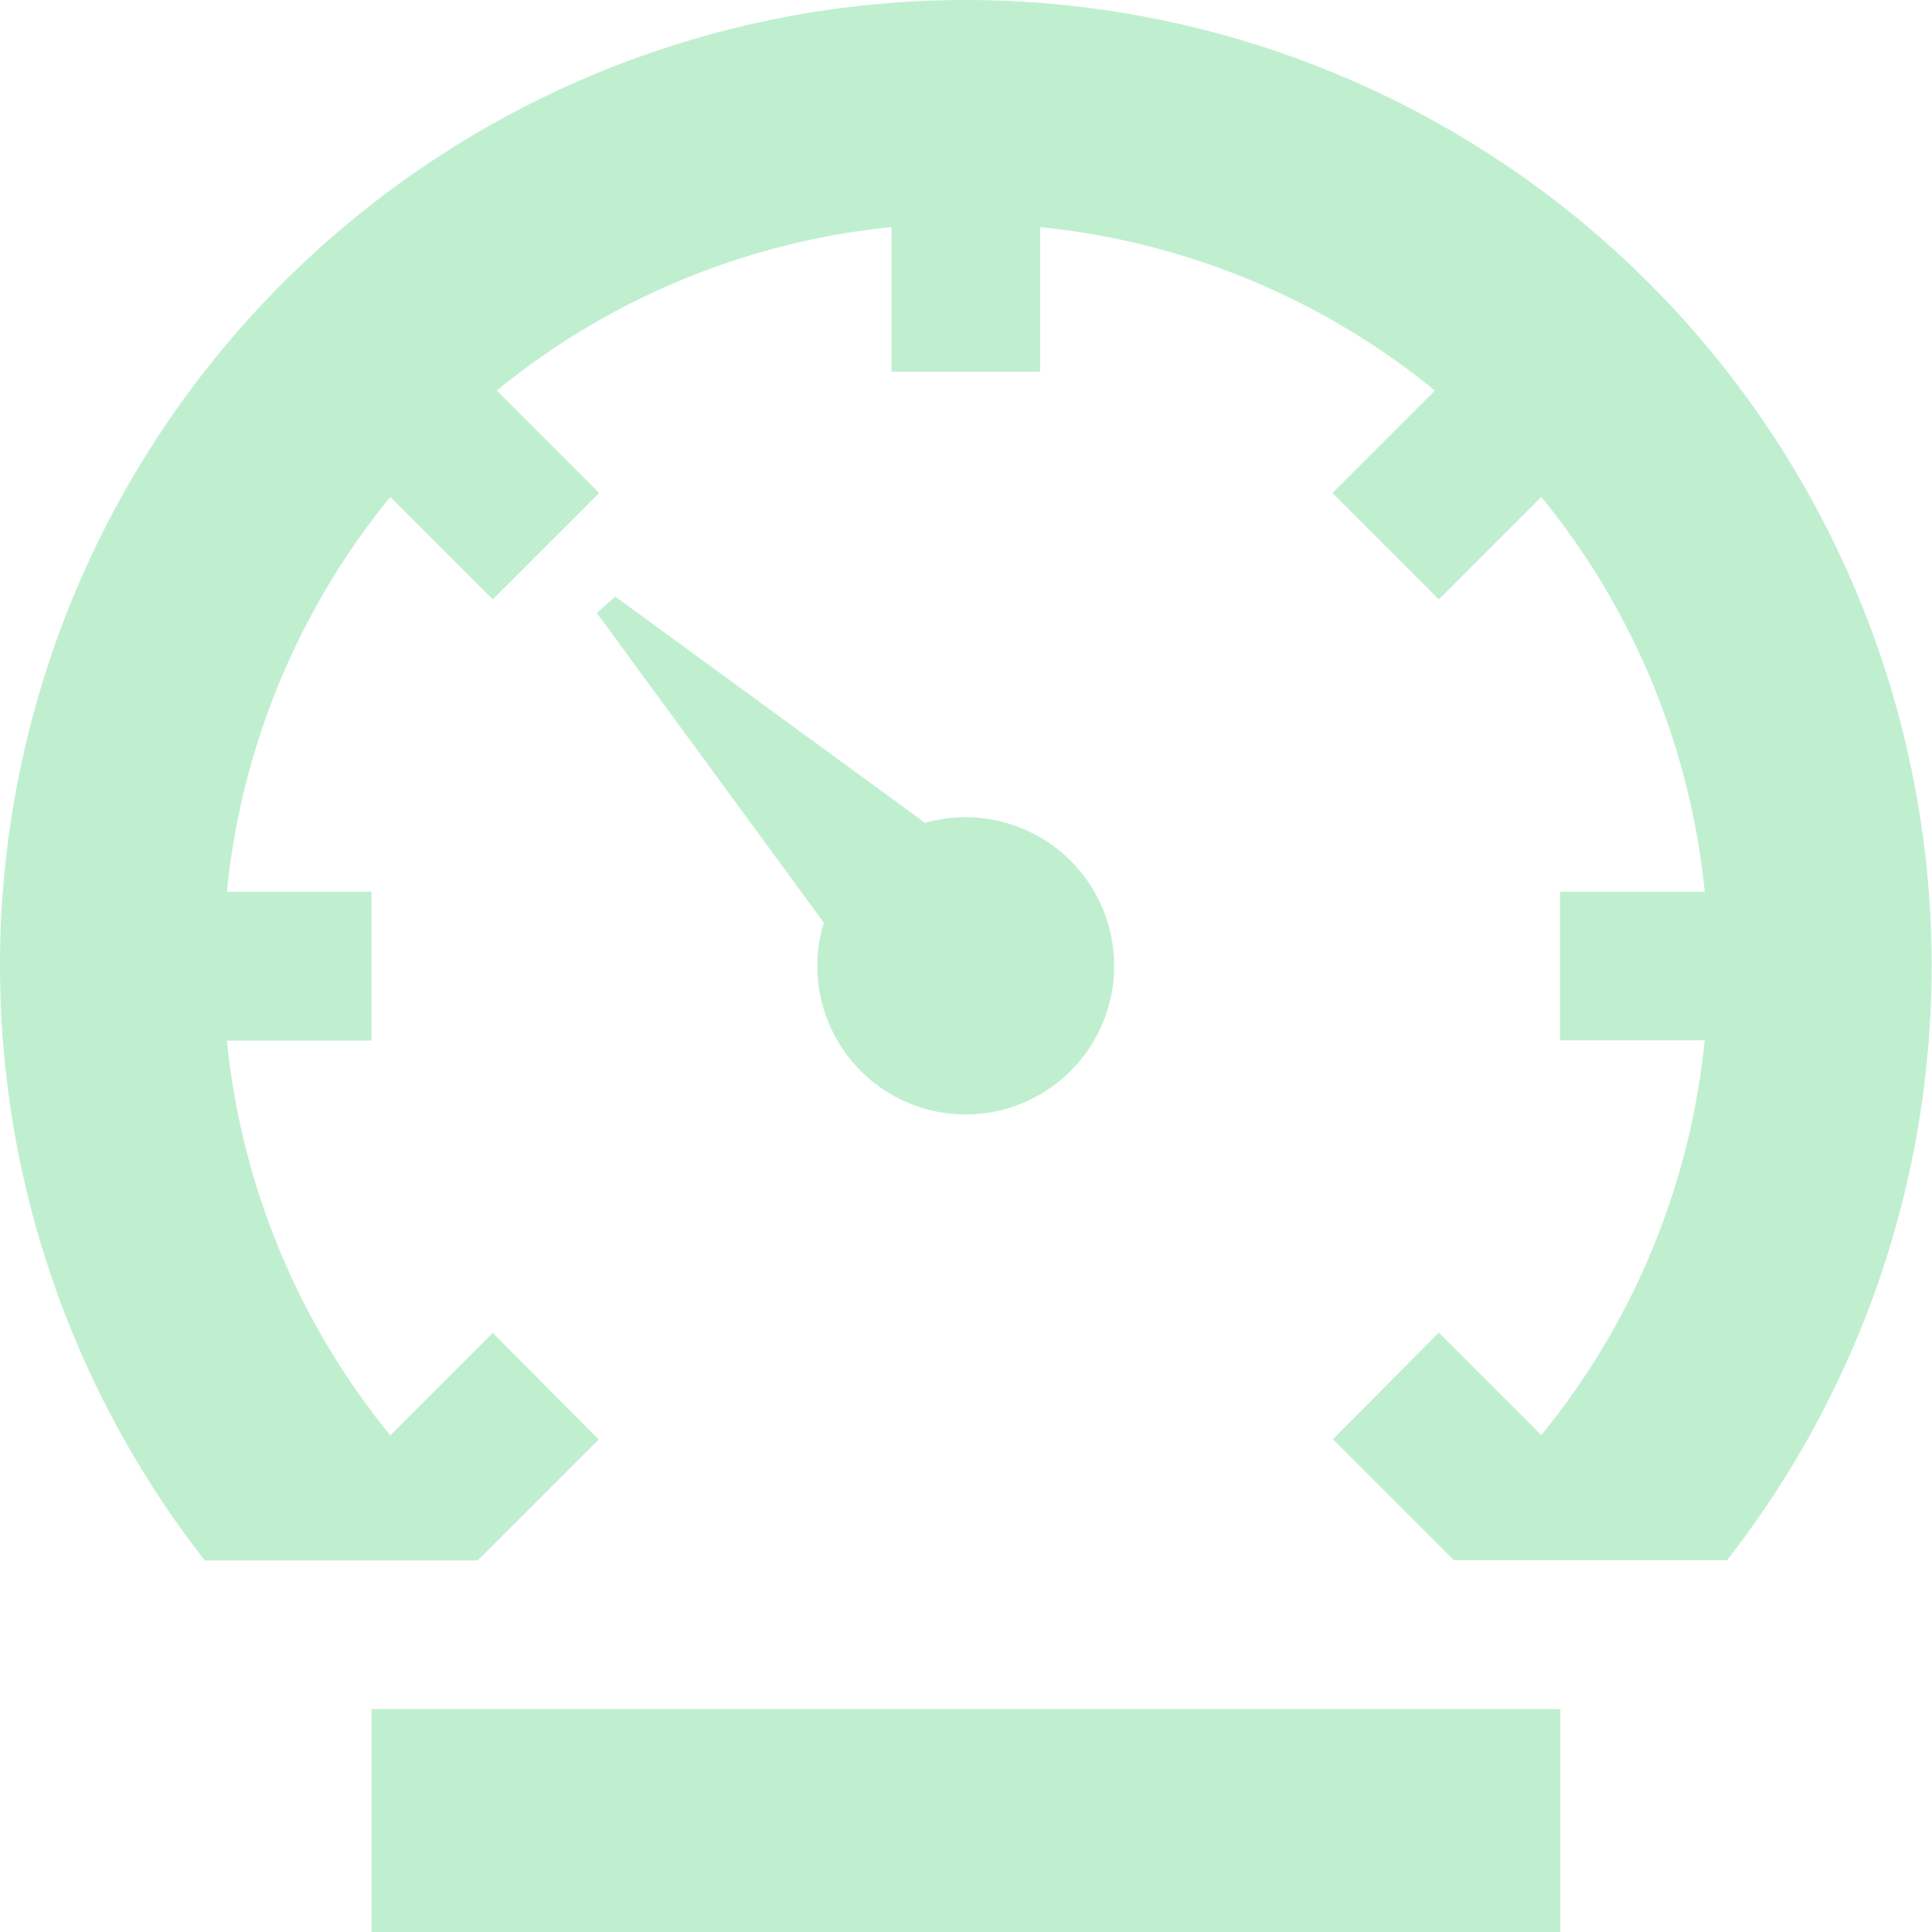 <svg xmlns="http://www.w3.org/2000/svg" width="32.055" height="32.055" viewBox="0 0 32.055 32.055"><defs><style>.a{fill:#c0efd0;}</style></defs><path class="a" d="M9,29.25H28.726v3.7H9Z" transform="translate(-2.836 -0.894)"/><path class="a" d="M18.536,21a2.466,2.466,0,1,0-.678-4.839l-5.14-3.753-.308.27,3.768,5.14a2.4,2.4,0,0,0-.108.717A2.463,2.463,0,0,0,18.536,21Z" transform="translate(-2.509 -2.509)"/><path class="a" d="M19.4,3.375A16.024,16.024,0,0,0,6.773,29.266H11.3l.308-.308,1.7-1.7L11.551,25.49l-1.7,1.7a12.282,12.282,0,0,1-2.712-6.55h2.4V18.17h-2.4a12.282,12.282,0,0,1,2.712-6.55l1.7,1.7,1.765-1.765-1.7-1.7a12.282,12.282,0,0,1,6.55-2.712v2.4h2.466v-2.4a12.282,12.282,0,0,1,6.55,2.712l-1.7,1.7,1.765,1.765,1.7-1.7a12.282,12.282,0,0,1,2.712,6.55h-2.4v2.466h2.4a12.282,12.282,0,0,1-2.712,6.55l-1.7-1.7L25.49,27.254l1.7,1.7.308.308h4.531A16.024,16.024,0,0,0,19.4,3.375Z" transform="translate(-3.375 -3.375)"/></svg>